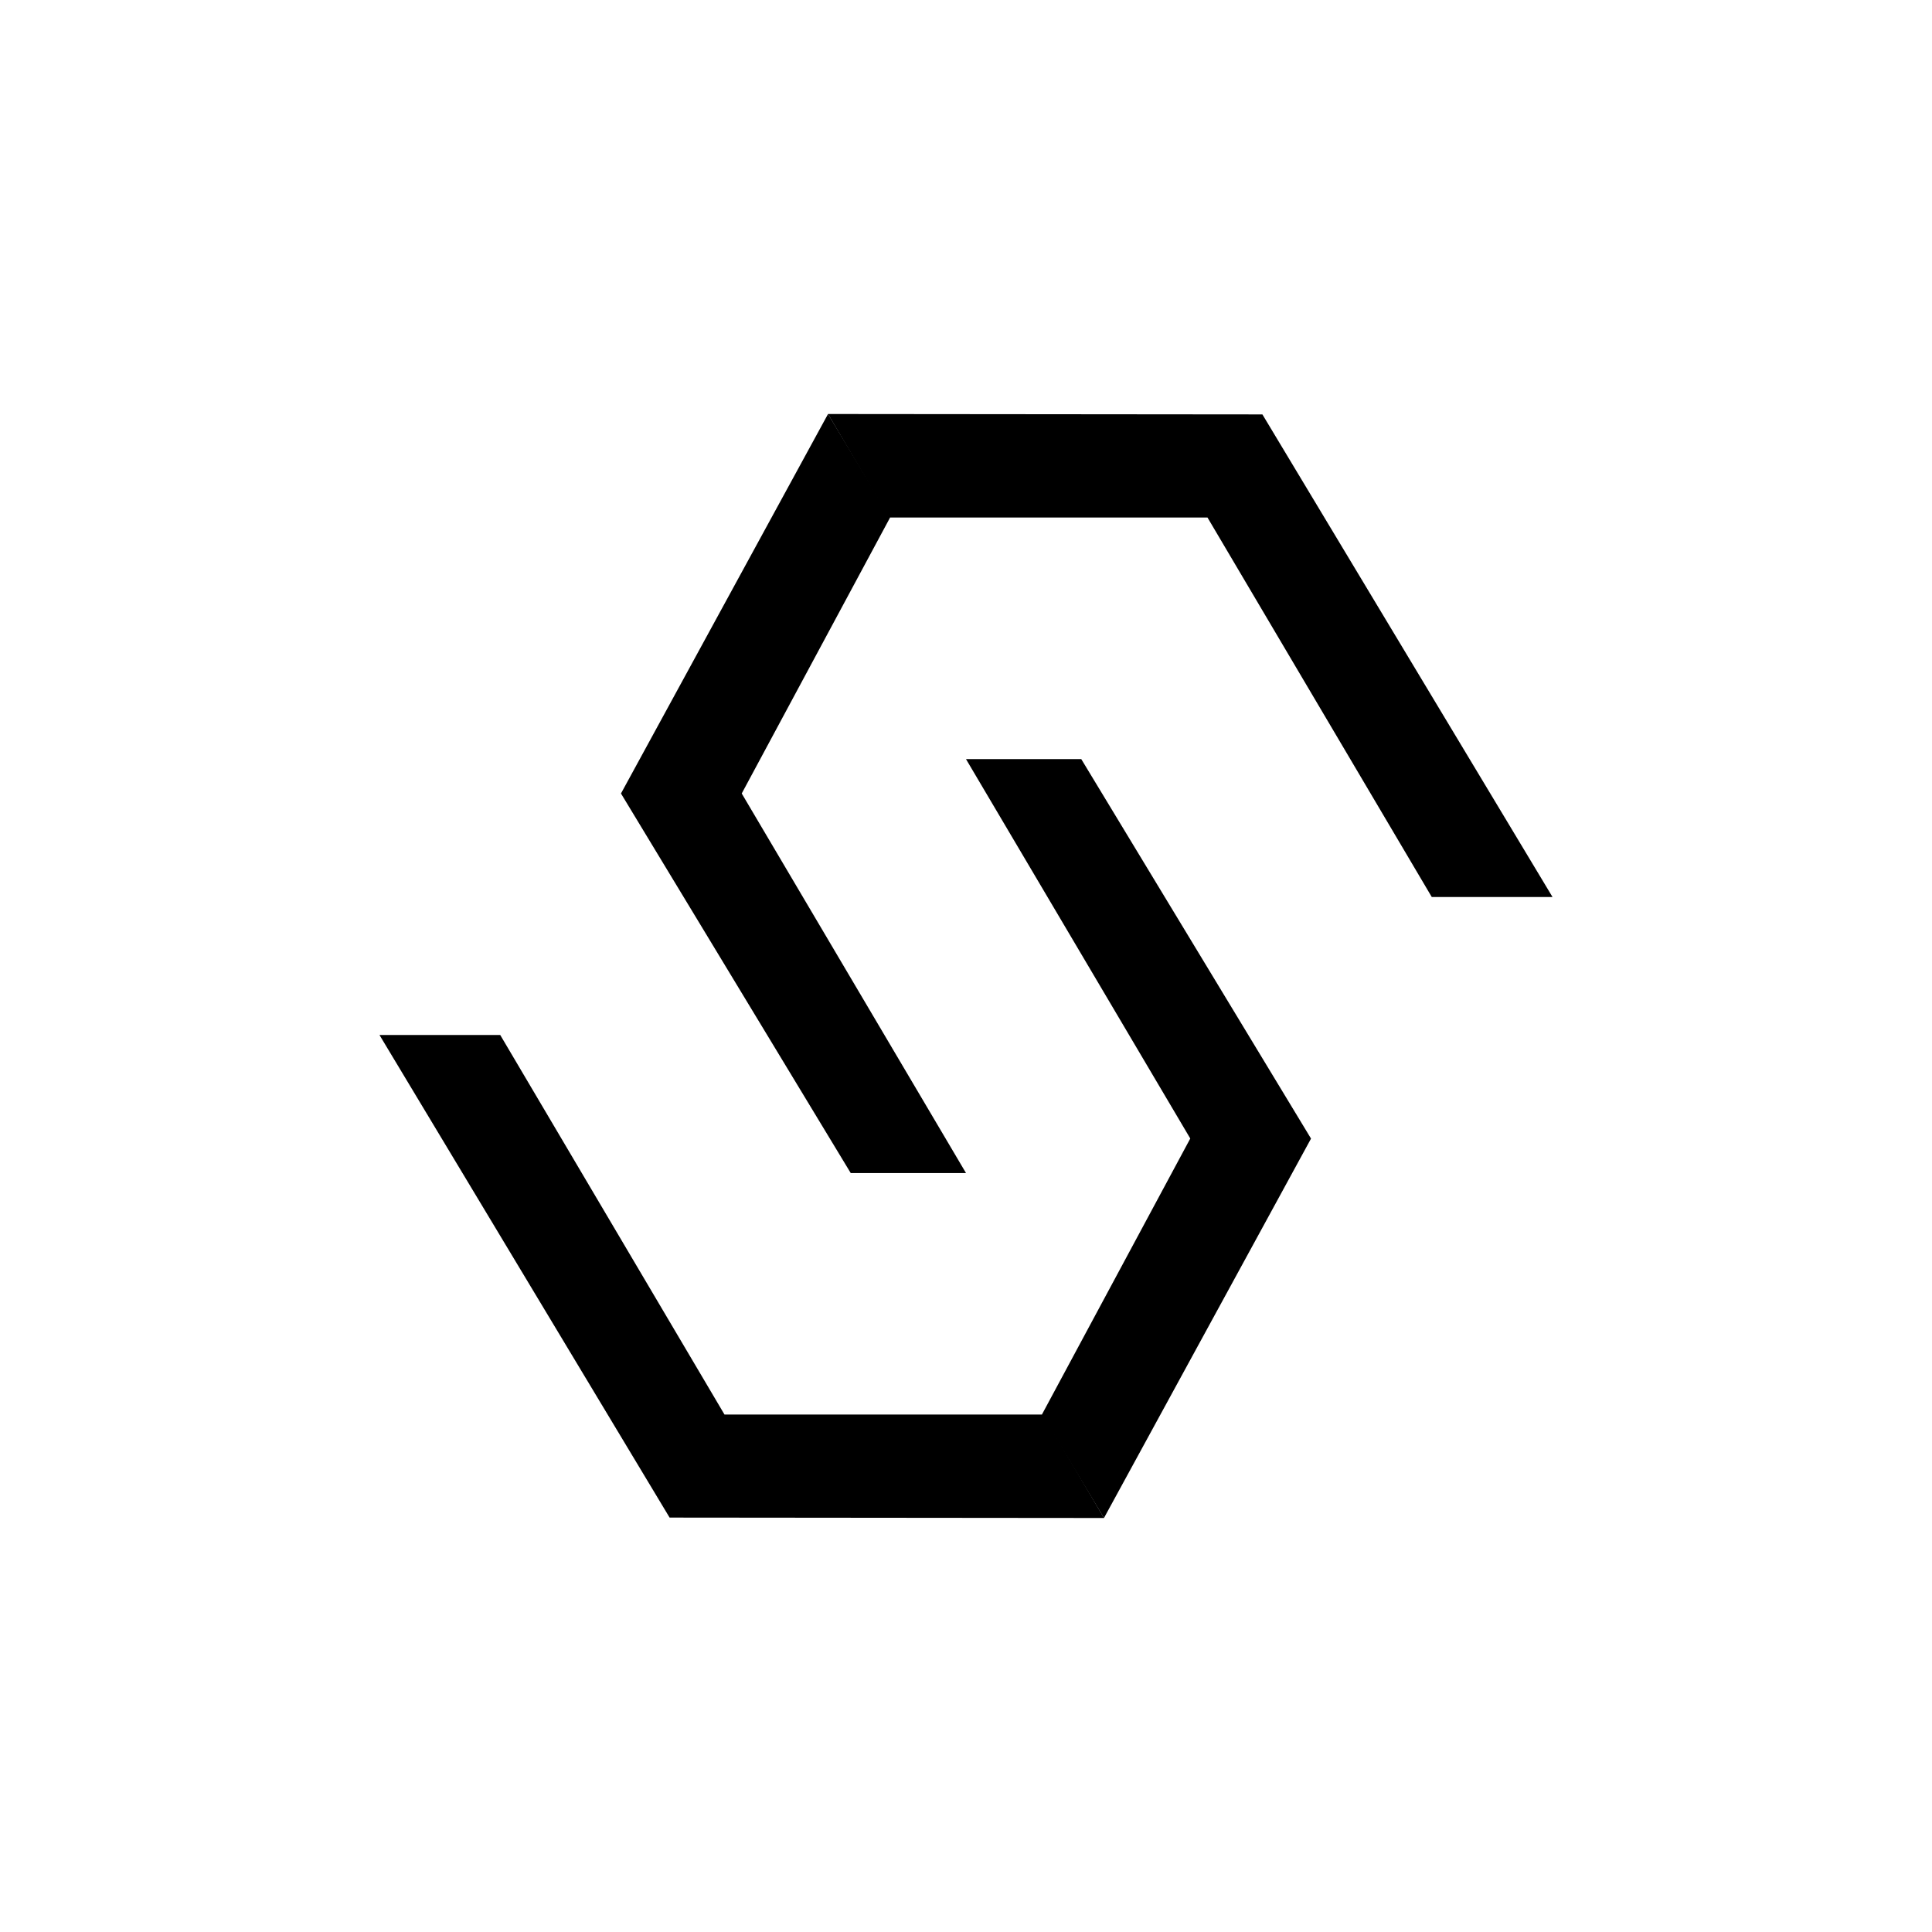 <?xml version="1.0" encoding="utf-8"?>
<!-- Generator: www.svgicons.com -->
<svg xmlns="http://www.w3.org/2000/svg" width="800" height="800" viewBox="0 0 24 24">
<path fill="currentColor" d="m13.714 18.857l-.771-1.285l1.843-3.429L12 9.43h1.432l2.854 4.714z"/><path fill="currentColor" d="M6.214 12.857h-1.5l3.604 5.995l5.396.005l-.758-1.285H9zm4.072-7.714l.771 1.286l-1.843 3.428L12 14.572h-1.432L7.714 9.857z"/><path fill="currentColor" d="M17.786 11.143h1.5l-3.604-5.995l-5.396-.005l.758 1.286H15z"/>
</svg>